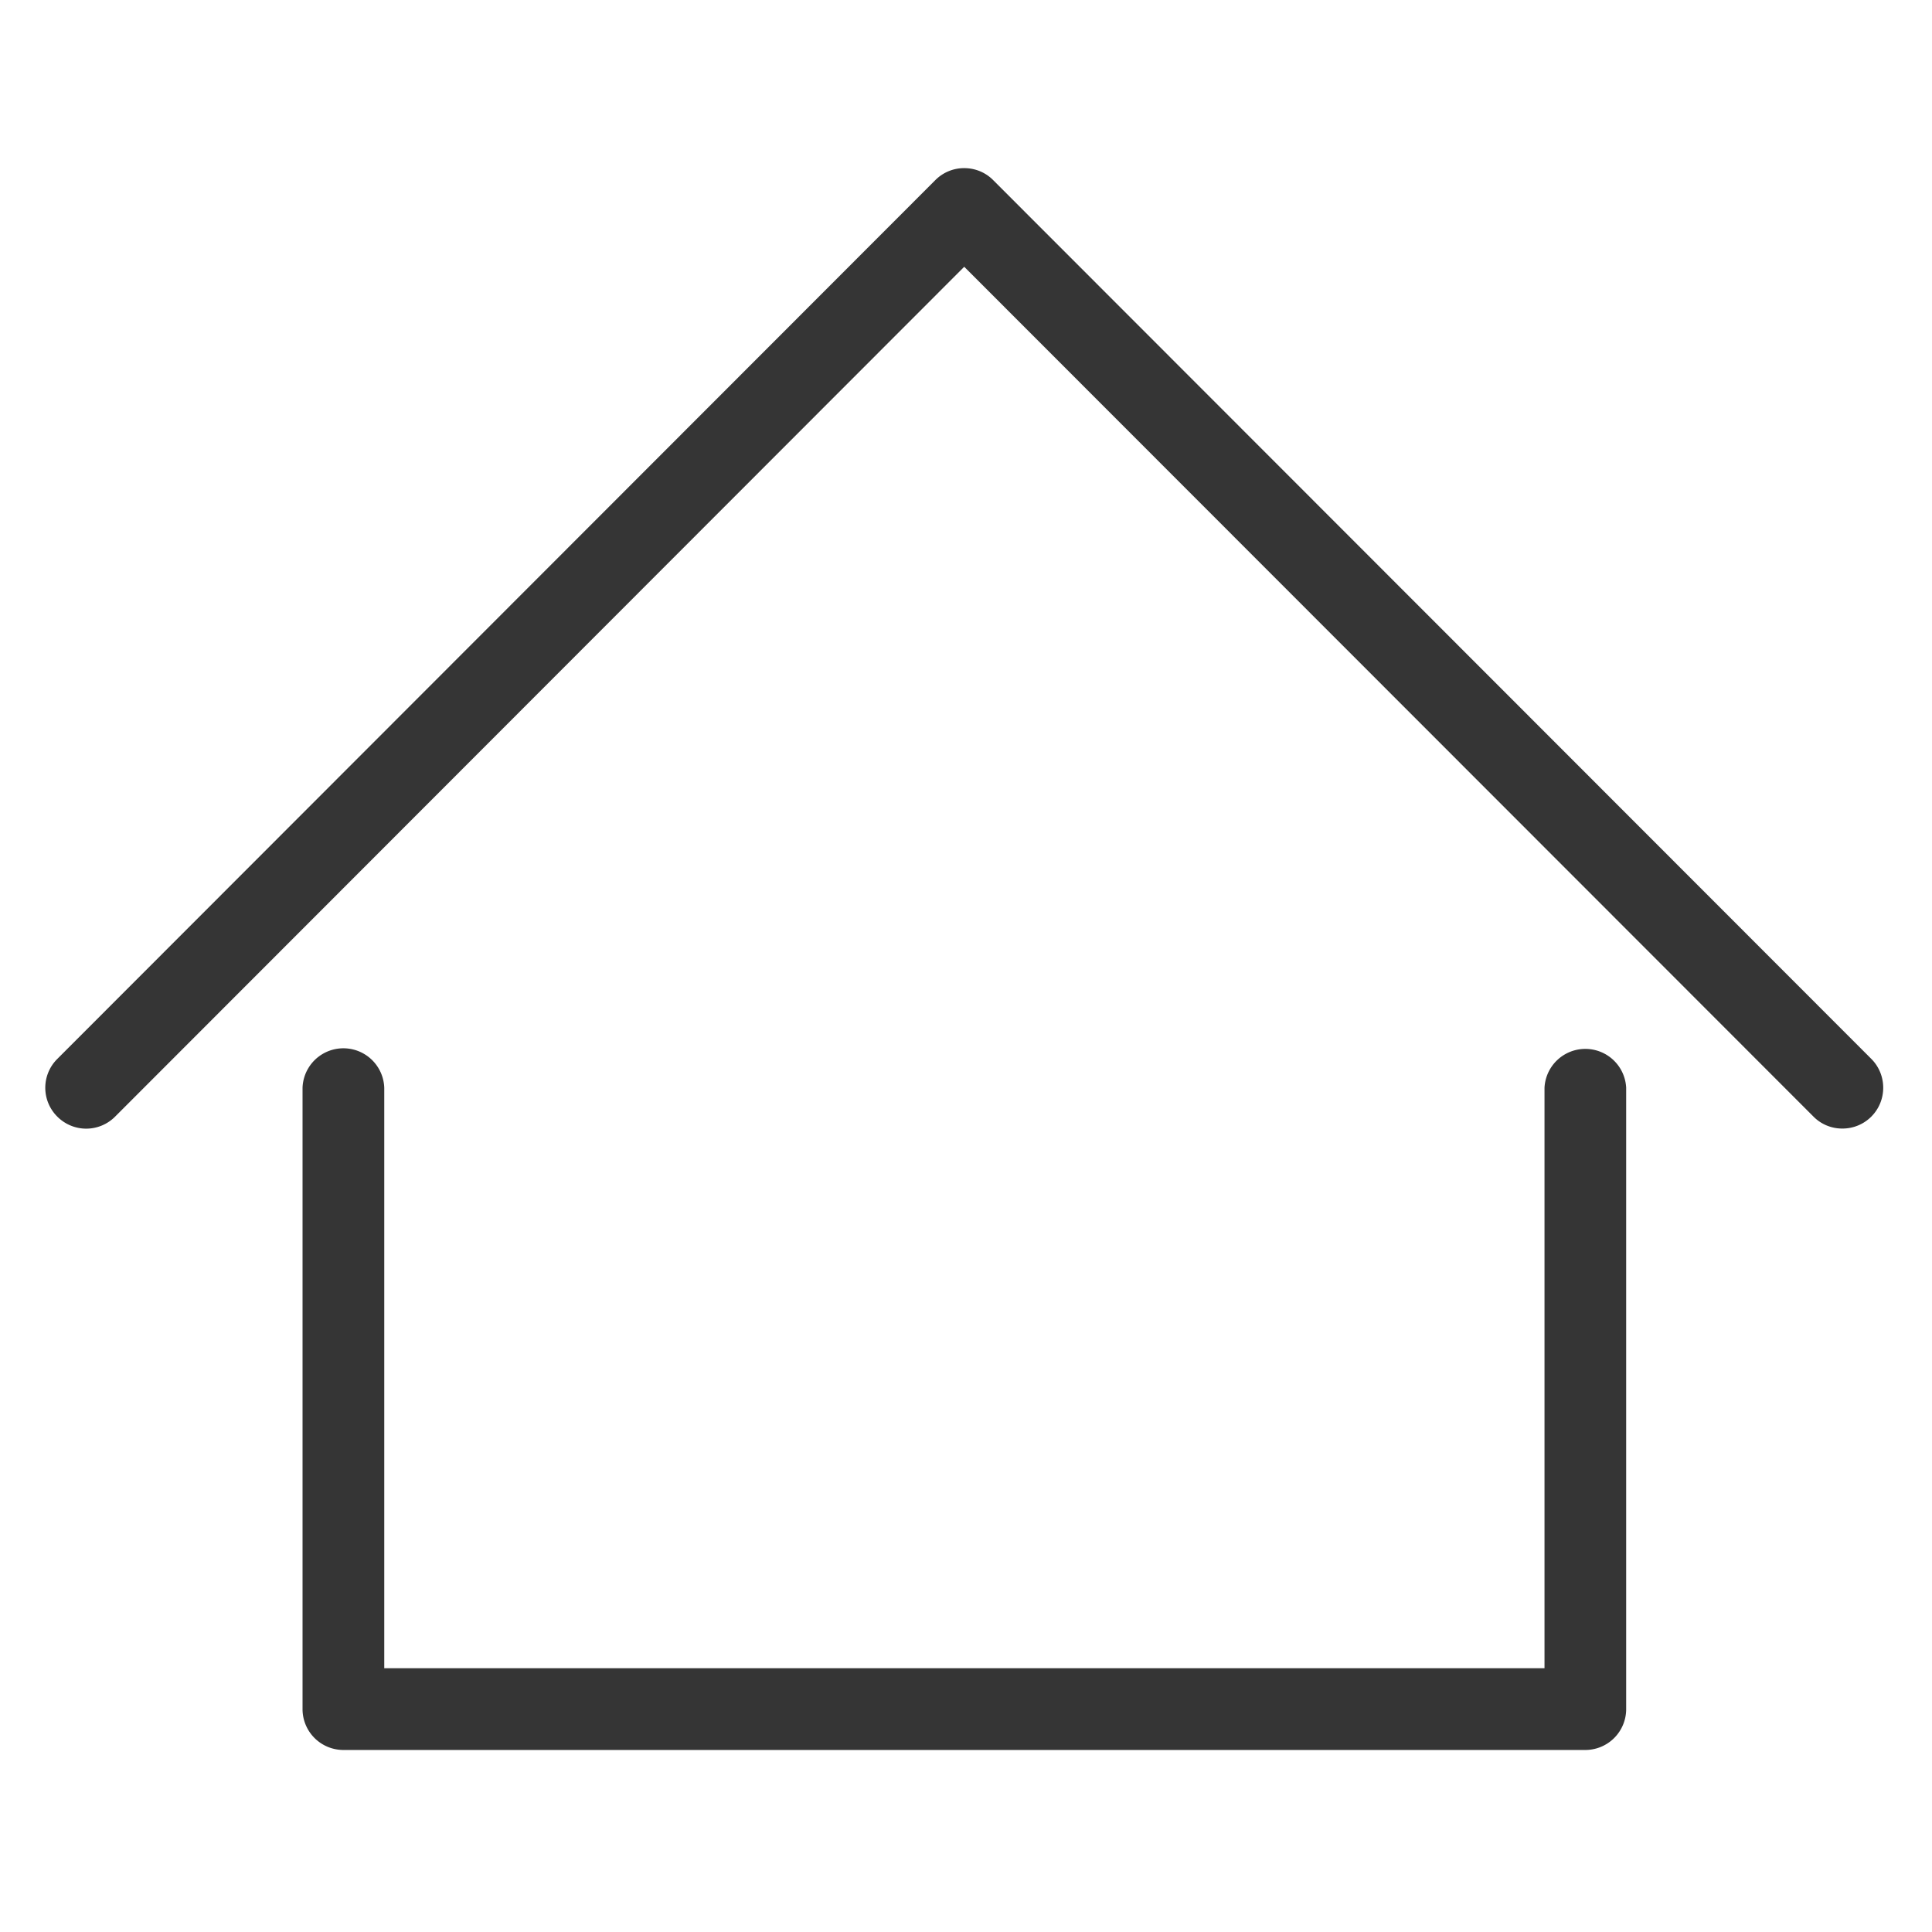 <?xml version="1.0" encoding="UTF-8" standalone="no"?>
<svg
   xmlns:dc="http://purl.org/dc/elements/1.1/"
   xmlns:cc="http://creativecommons.org/ns#"
   xmlns:rdf="http://www.w3.org/1999/02/22-rdf-syntax-ns#"
   xmlns:svg="http://www.w3.org/2000/svg"
   xmlns="http://www.w3.org/2000/svg"
   id="svg8"
   version="1.1"
   viewBox="0 0 37 37"
   height="37"
   width="37">
  <defs
     id="defs12" />
  <g
     transform="translate(0.131,2.525)"
     id="g6">
    <g
       id="g4">
      <path
         style="fill:#353535"
         id="path2"
         d="m 31.012,18.306 v 11.9 a 0.783,0.783 0 0 1 -0.783,0.783 H 6.445 A 0.783,0.783 0 0 1 5.663,30.206 v -11.9 a 0.783,0.783 0 0 1 1.565,0 v 11.117 h 22.22 V 18.306 a 0.783,0.783 0 0 1 1.564,0 z m 4.694,0.554 A 0.778,0.778 0 0 1 35.153,19.088 0.771,0.771 0 0 1 34.6,18.86 L 18.335,2.584 2.073,18.86 a 0.78,0.78 0 0 1 -1.106,0 0.778,0.778 0 0 1 0,-1.106 L 17.782,0.924 a 0.776,0.776 0 0 1 0.553,-0.229 c 0.2,0 0.401,0.075 0.553,0.228 l 16.818,16.83 c 0.305,0.305 0.305,0.802 0,1.107 z" />
    </g>
  </g>
</svg>
